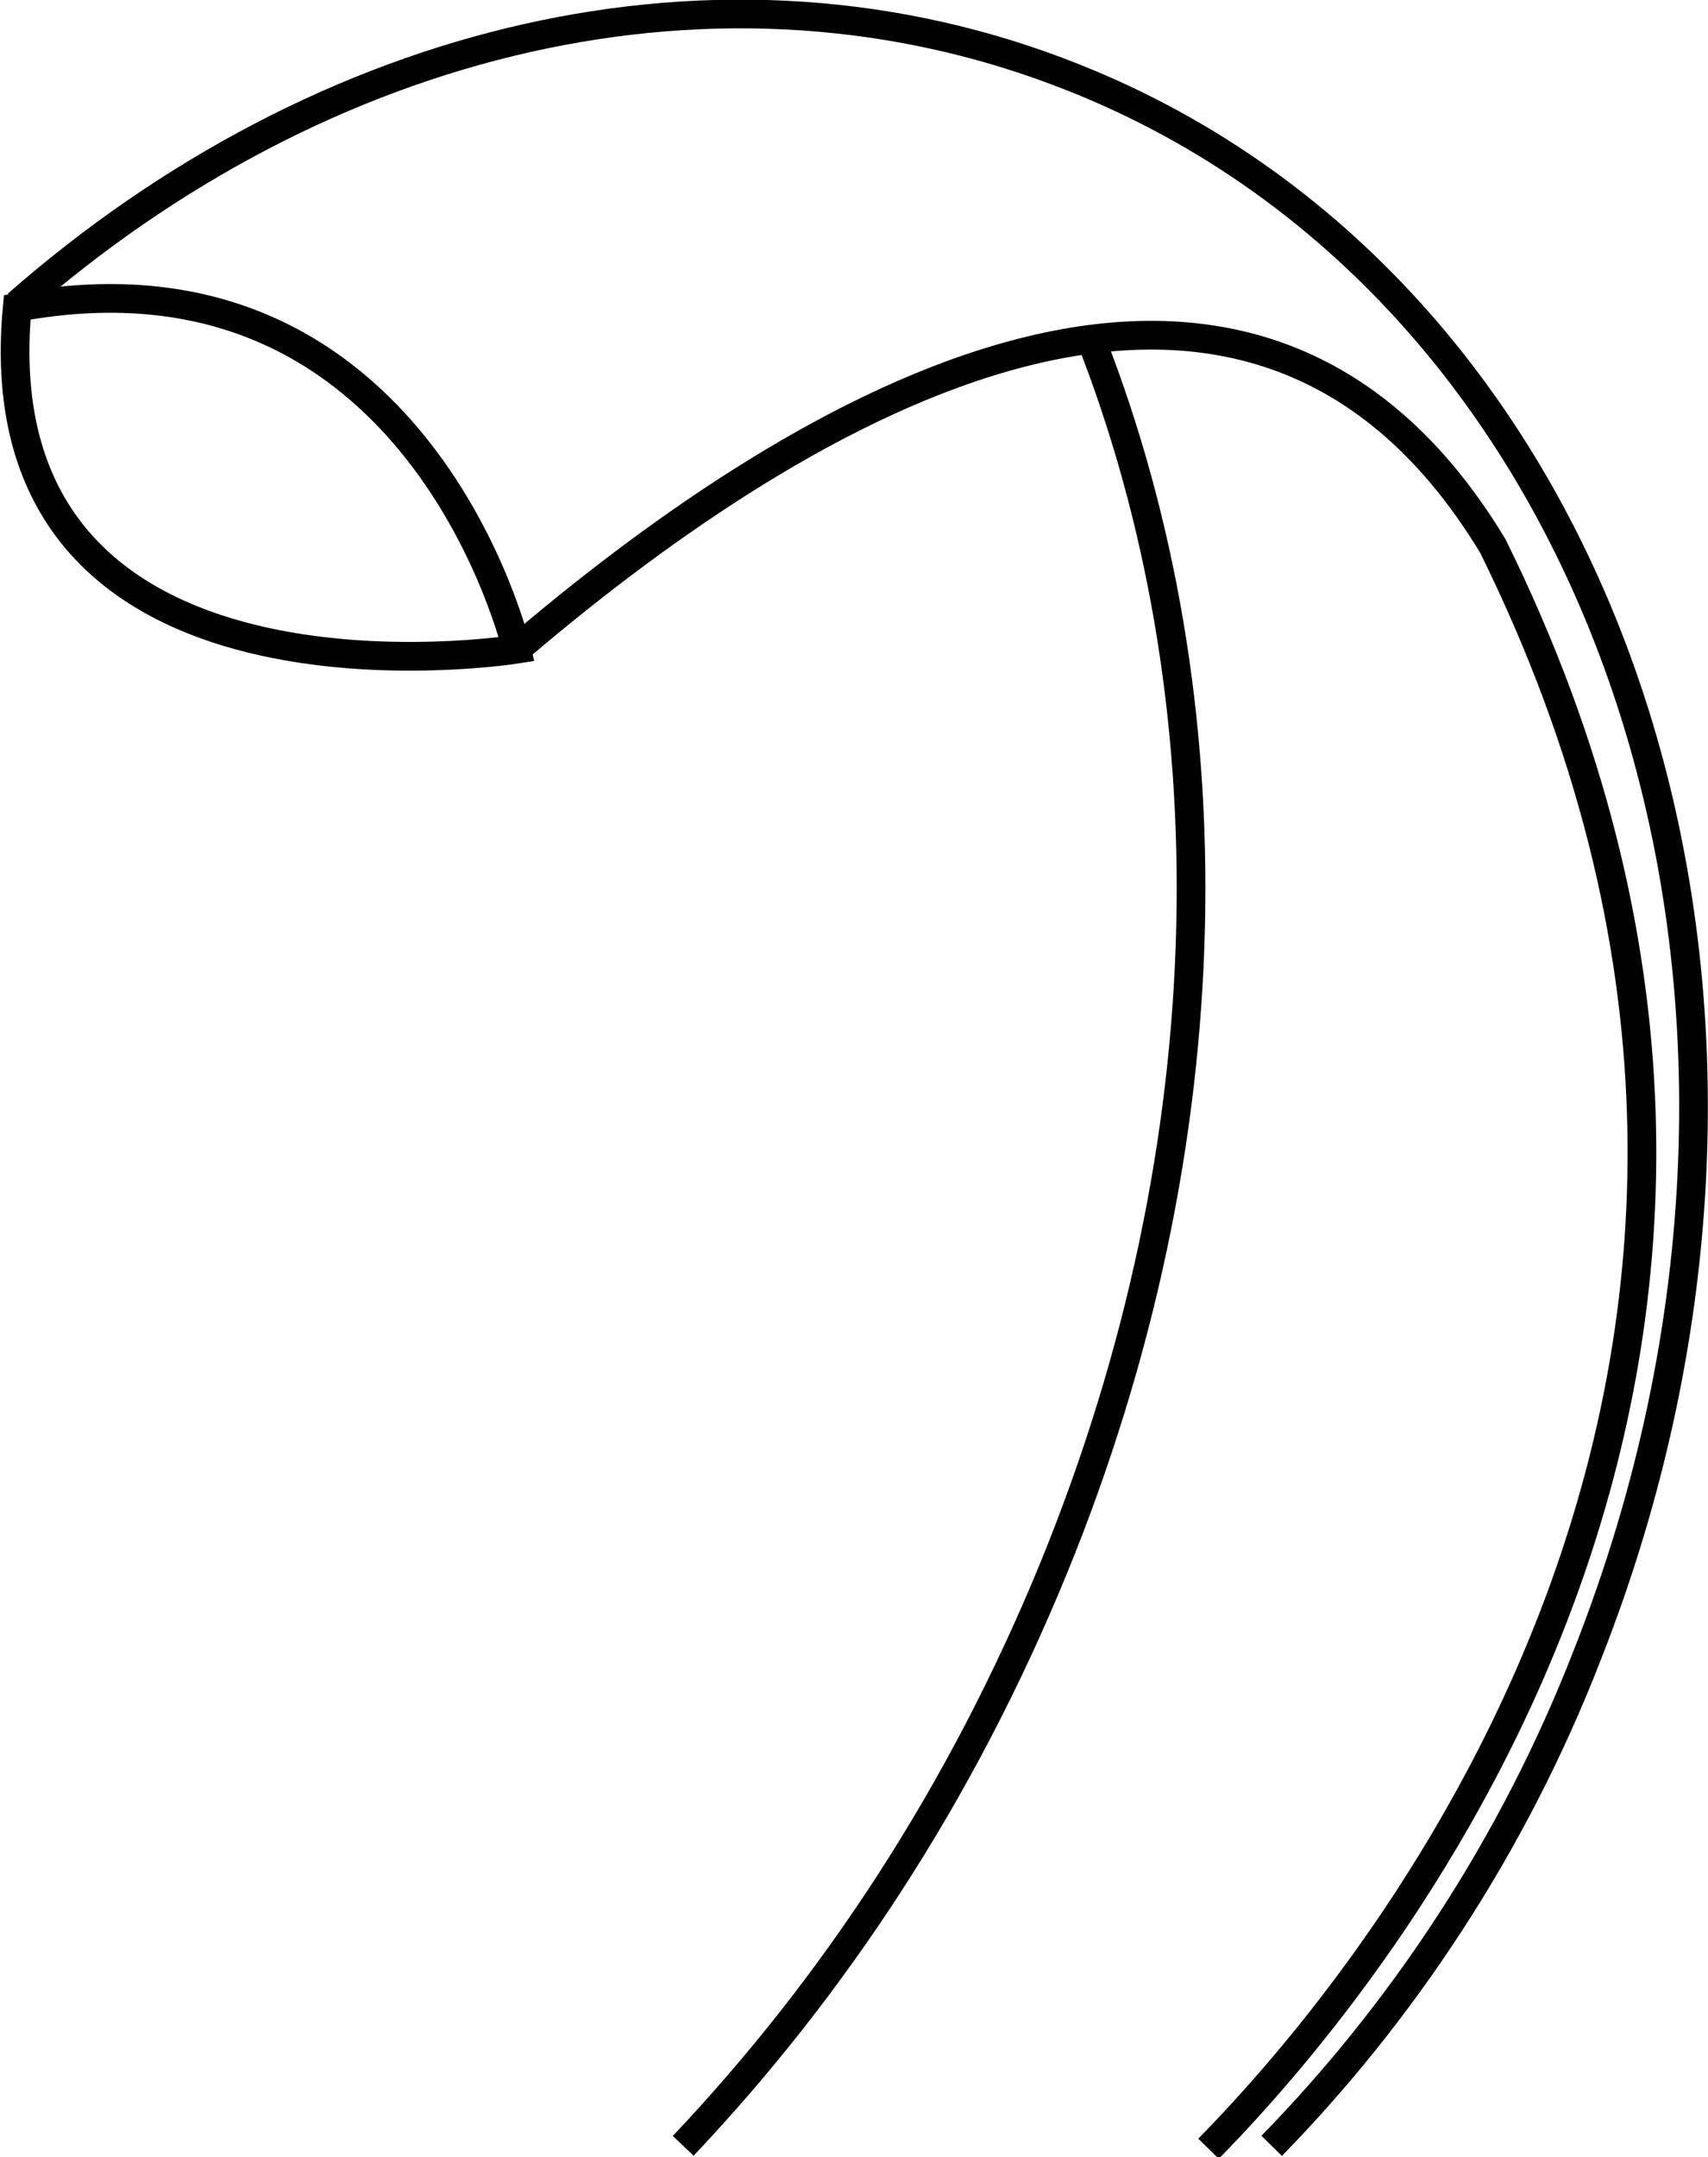 <?xml version="1.0" encoding="utf-8"?>
<!-- Generator: Adobe Illustrator 18.1.1, SVG Export Plug-In . SVG Version: 6.00 Build 0)  -->
<svg version="1.1" id="Layer_1" xmlns="http://www.w3.org/2000/svg" xmlns:xlink="http://www.w3.org/1999/xlink" x="0px" y="0px"
	 viewBox="0 0 59.5 75.1" enable-background="new 0 0 59.5 75.1" xml:space="preserve">
<path fill="none" stroke="#010101" stroke-miterlimit="10" d="M0.6,10.6C11.2,1.3,25.1-2.2,37.4,2.7c18.9,7.5,26.9,32.1,17.9,54.9
	c-2.6,6.7-6.5,12.5-11,17.1"/>
<path fill="none" stroke="#010101" stroke-miterlimit="10" d="M38,11.8c4.9,12.5,4.8,27.9-1.3,42.8c-3.2,7.8-7.6,14.5-12.9,20.1"/>
<path fill="none" stroke="#010101" stroke-miterlimit="10" d="M18,22.6C26.9,15,43.1,4.3,52,19c13.9,28.1-3.8,49.6-9.9,55.8"/>
<path fill="none" stroke="#010101" stroke-miterlimit="10" d="M18,22.6c0,0-3.4-14.5-17.4-11.9C-0.8,25.6,18,22.6,18,22.6z"/>
</svg>
